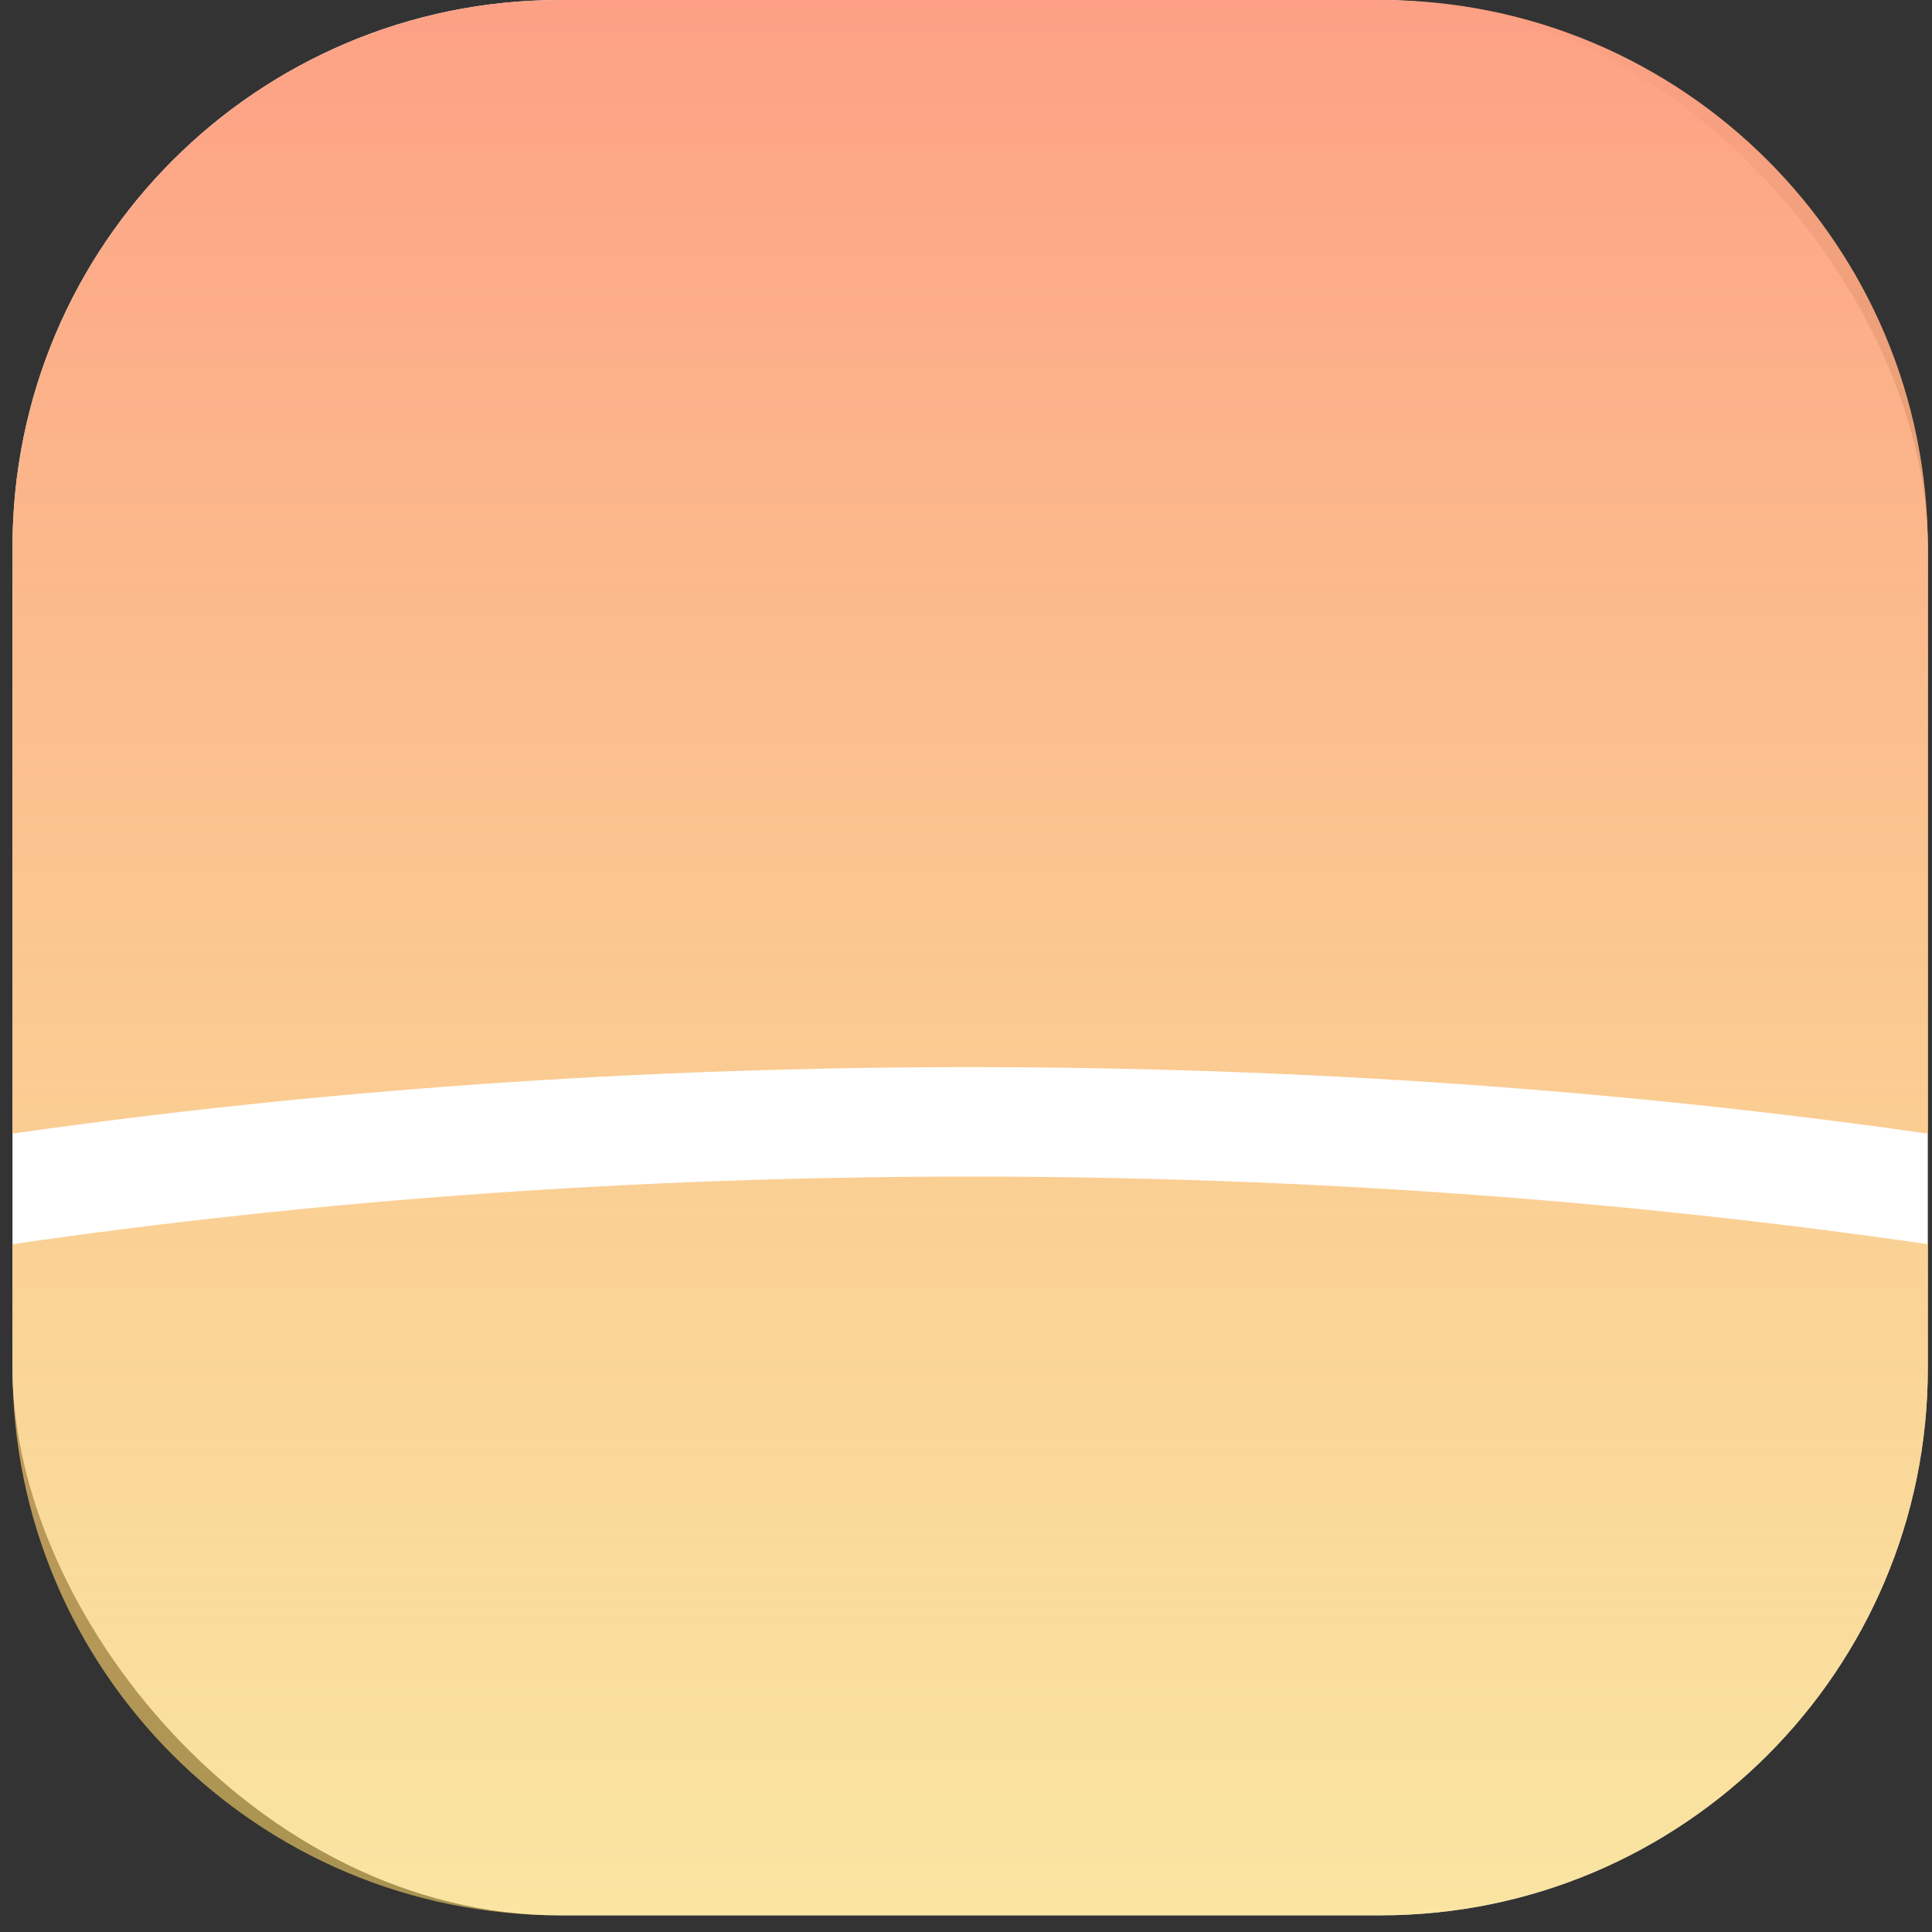 <svg width="112" height="112" viewBox="0 0 112 112" fill="none" xmlns="http://www.w3.org/2000/svg">
<rect x="0" y="0" width="112" height="112" fill="#333333" stroke="none"/>
<rect x="0.724" width="111.034" height="111.034" rx="31.724" fill="white"/>
<path fill-rule="evenodd" clip-rule="evenodd" d="M32.448 0C14.928 0 0.724 14.203 0.724 31.724V65.717C18.288 63.21 36.929 61.862 56.241 61.862C75.554 61.862 94.195 63.21 111.759 65.717V31.724C111.759 14.203 97.555 0 80.034 0H32.448ZM111.759 72.127C94.259 69.584 75.615 68.207 56.241 68.207C36.868 68.207 18.224 69.584 0.724 72.127V79.31C0.724 96.831 14.928 111.034 32.448 111.034H80.034C97.555 111.034 111.759 96.831 111.759 79.31V72.127Z" fill="url(#paint0_linear_101_5)"/>
<defs>
<linearGradient id="paint0_linear_101_5" x1="56.241" y1="0" x2="56.241" y2="111.034" gradientUnits="userSpaceOnUse">
<stop stop-color="#FDA085"/>
<stop offset="1" stop-color="#F6D365" stop-opacity="0.6"/>
</linearGradient>
</defs>
</svg>
